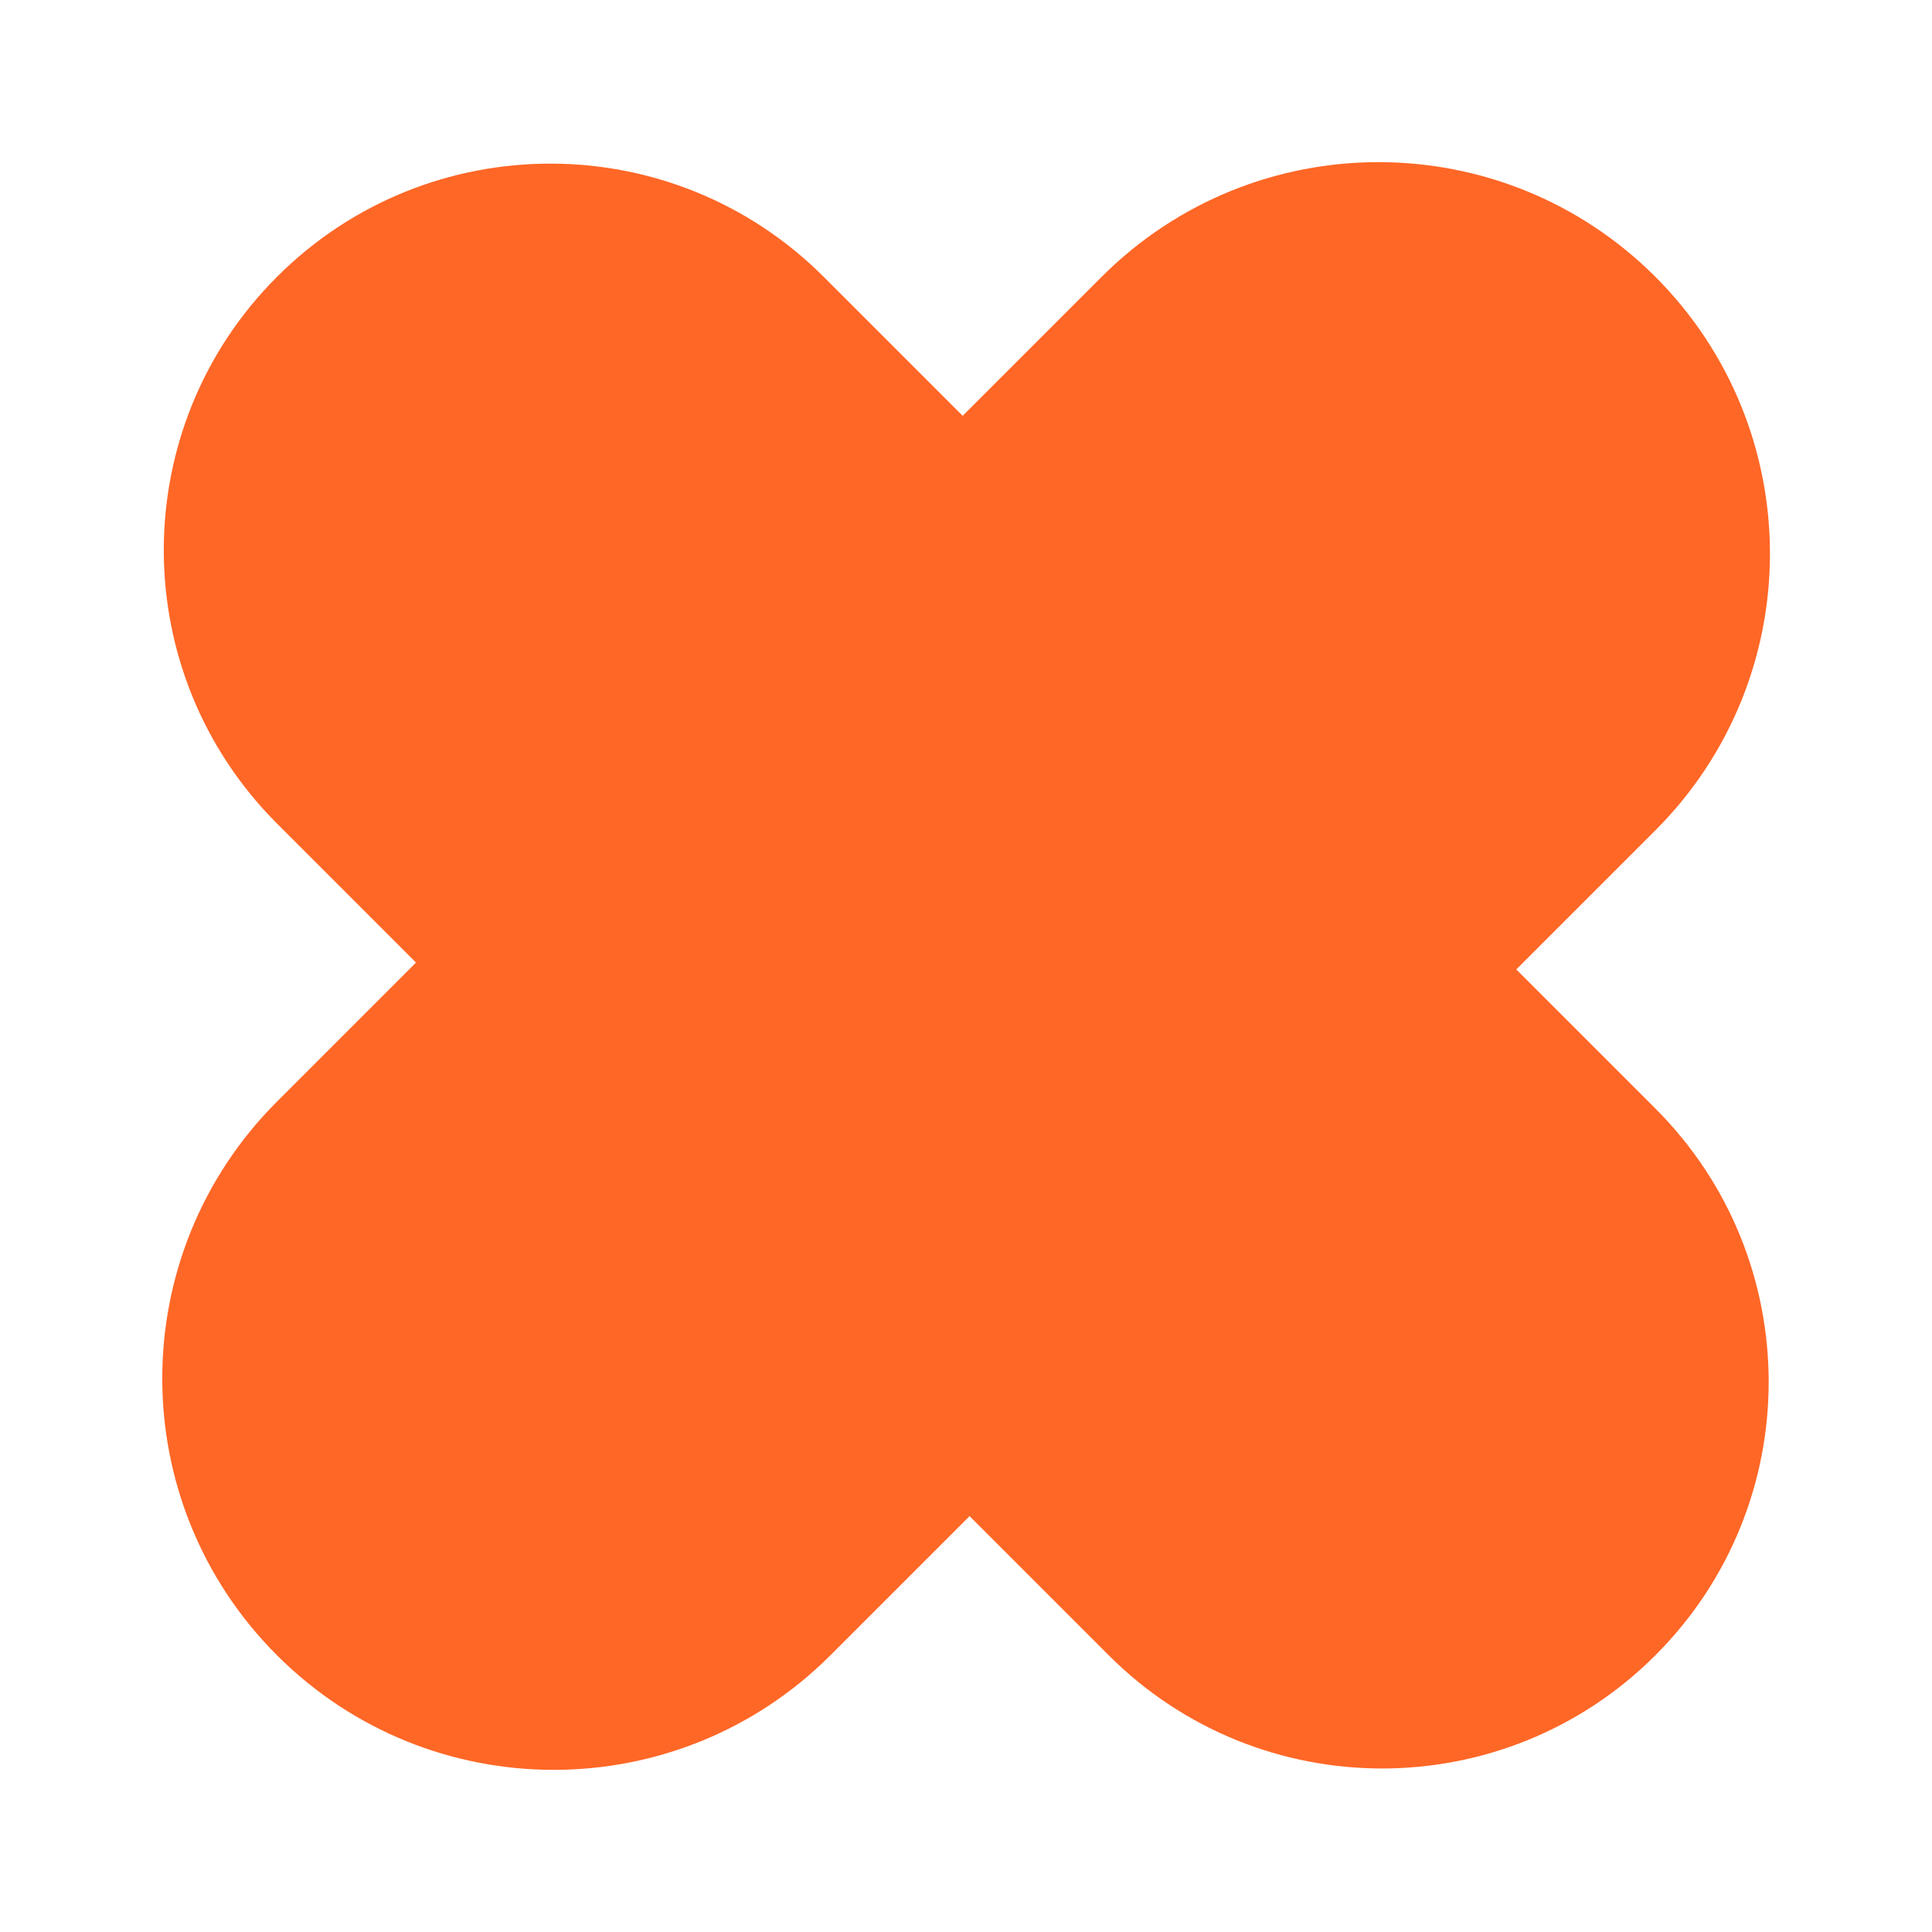<?xml version="1.0" encoding="UTF-8"?> <svg xmlns="http://www.w3.org/2000/svg" width="20" height="20" viewBox="0 0 20 20" fill="none"><g clip-path="url(#clip0_1312_71)"><mask id="mask0_1312_71" style="mask-type:luminance" maskUnits="userSpaceOnUse" x="0" y="0" width="20" height="20"><path d="M20 0H0V20H20V0Z" fill="white"></path></mask><g mask="url(#mask0_1312_71)"><path d="M8.527 2.866C6.964 1.303 4.43 1.303 2.867 2.866C1.305 4.428 1.305 6.962 2.867 8.525L11.477 17.135C13.04 18.698 15.574 18.698 17.137 17.135C18.7 15.572 18.7 13.039 17.137 11.476L8.527 2.866Z" fill="#FF6726"></path><path d="M11.405 2.865C12.988 1.283 15.553 1.283 17.136 2.865C18.718 4.448 18.718 7.014 17.136 8.596L8.597 17.135C7.015 18.717 4.449 18.717 2.867 17.135C1.284 15.552 1.284 12.987 2.867 11.404L11.405 2.865Z" fill="#FF6726"></path></g></g><defs><clipPath id="clip0_1312_71"><rect width="20" height="20" fill="white"></rect></clipPath></defs></svg> 